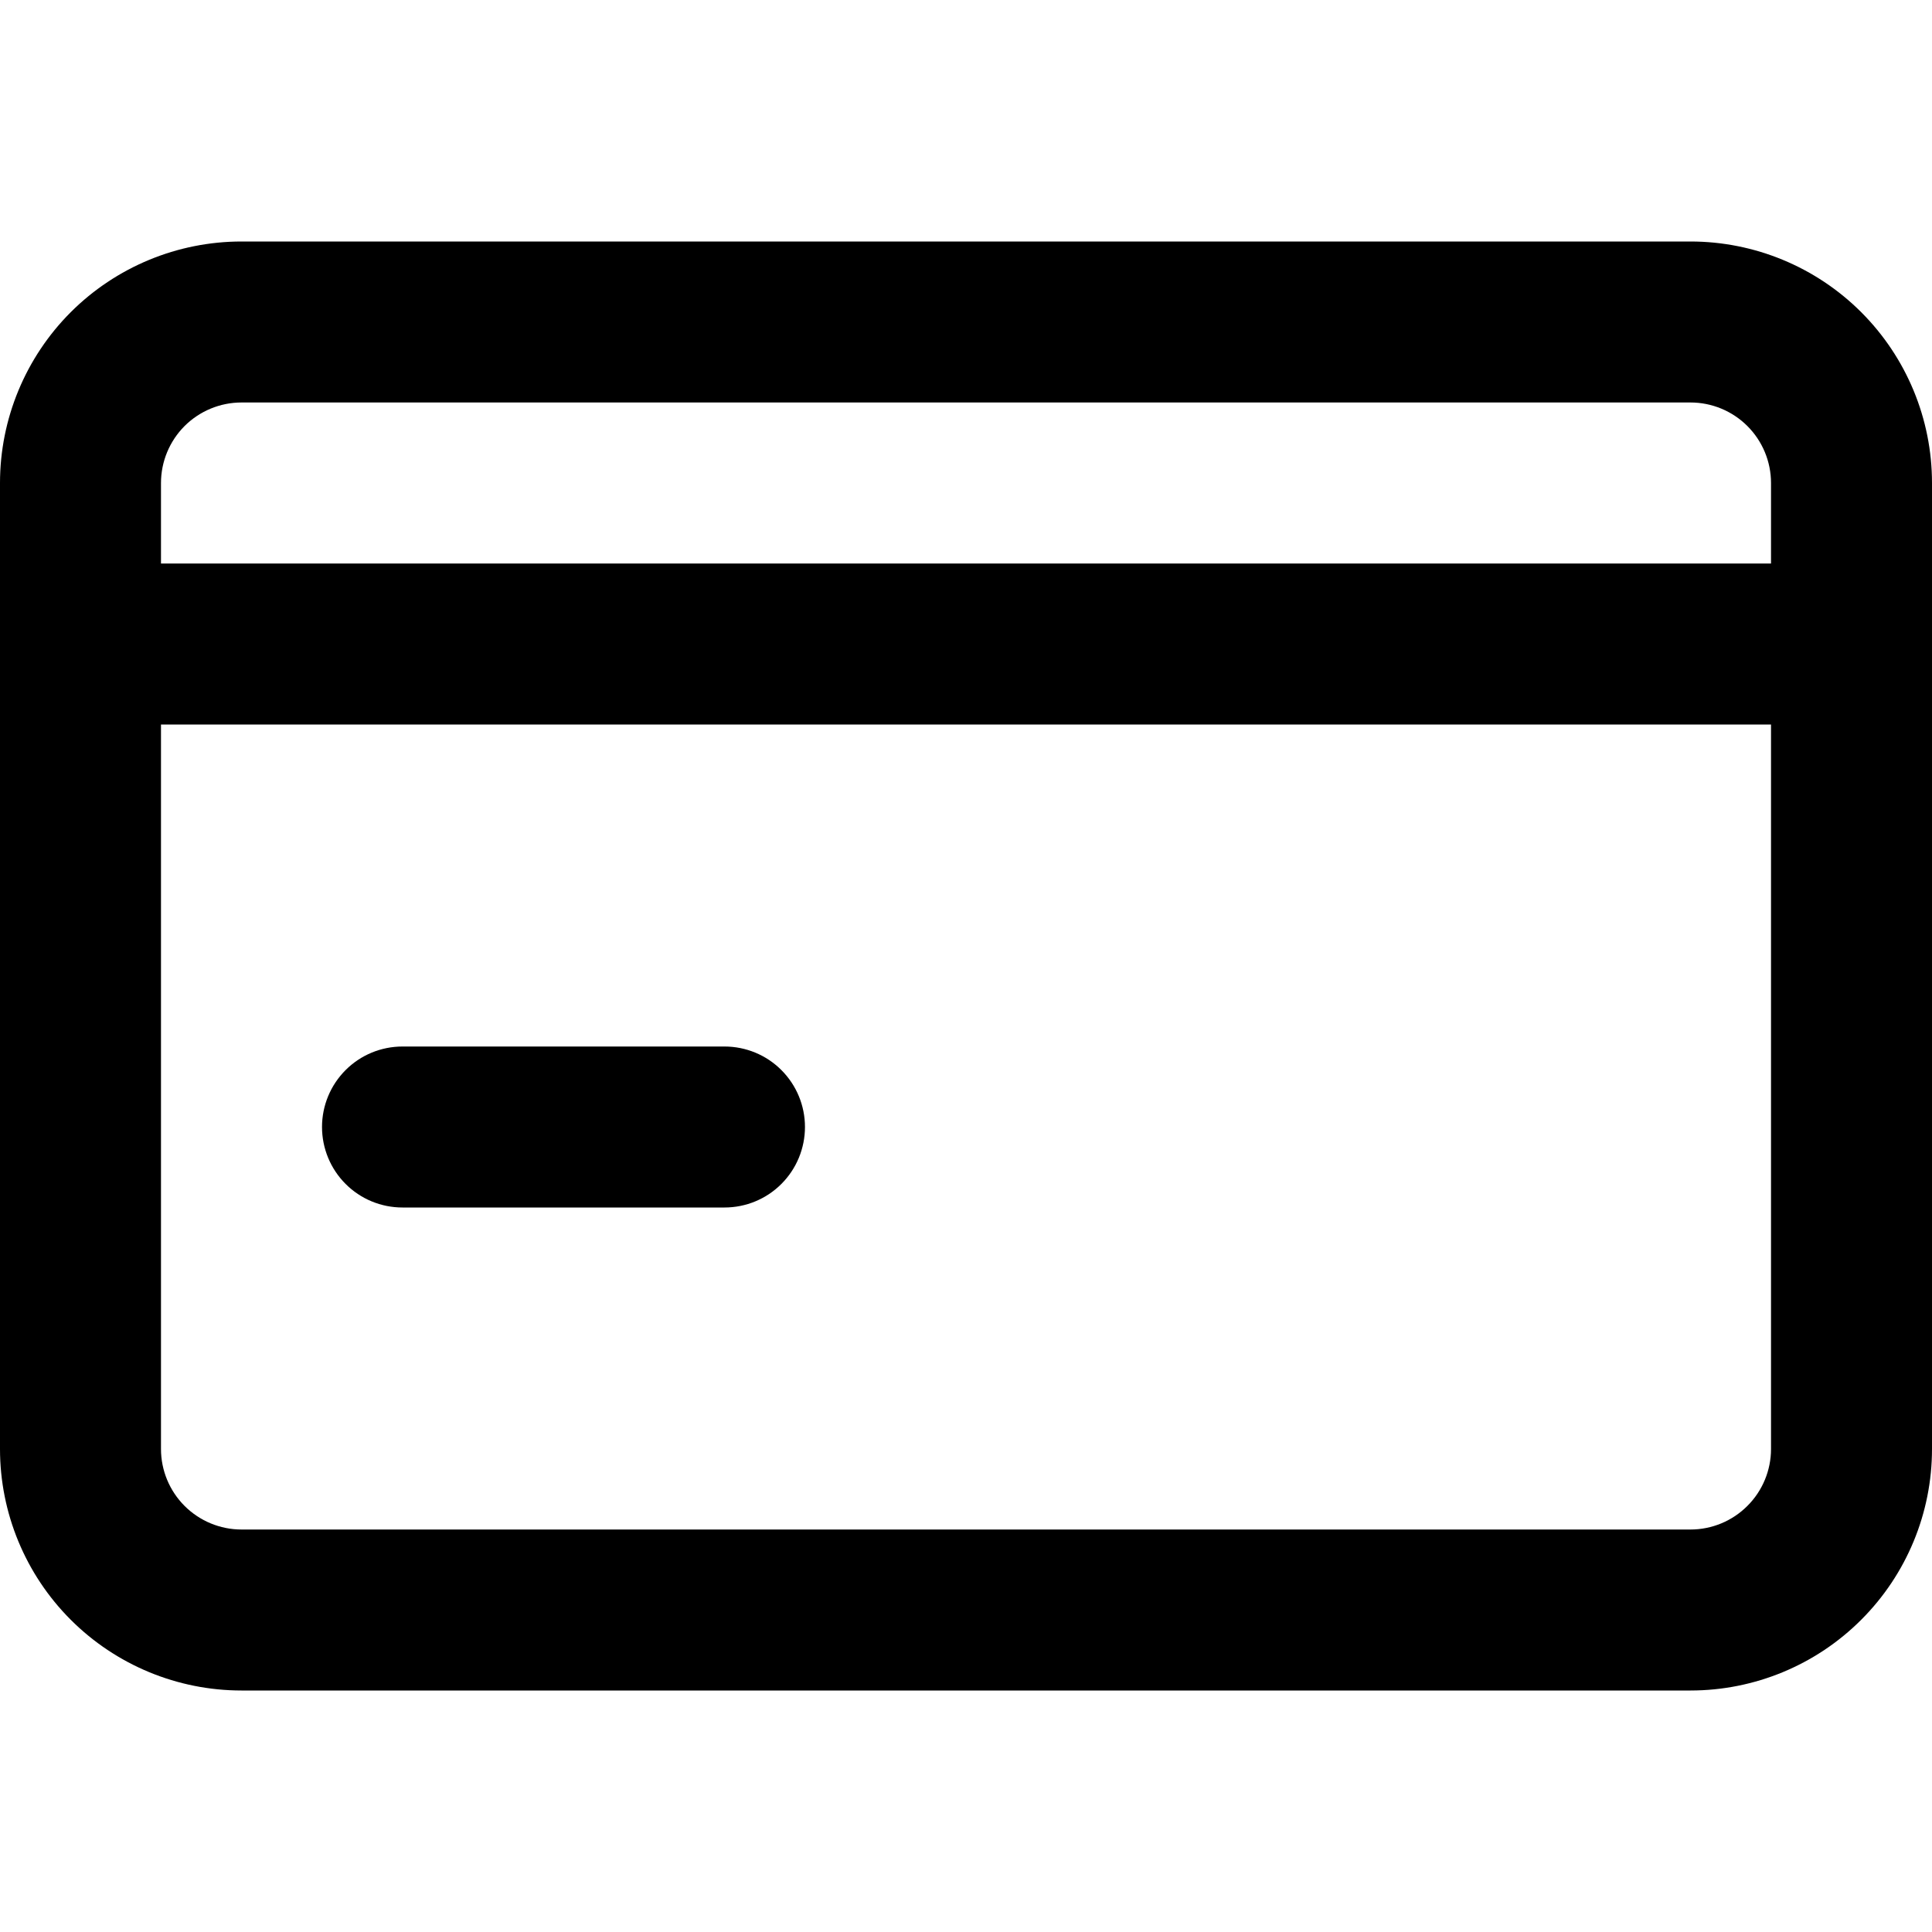 <svg width="40" height="40" viewBox="0 0 40 40" fill="none" xmlns="http://www.w3.org/2000/svg">
<path d="M15 21.667H8.333C7.891 21.667 7.467 21.842 7.155 22.155C6.842 22.468 6.667 22.891 6.667 23.333C6.667 23.775 6.842 24.199 7.155 24.512C7.467 24.825 7.891 25 8.333 25H15C15.442 25 15.866 24.825 16.178 24.512C16.491 24.199 16.666 23.775 16.666 23.333C16.666 22.891 16.491 22.468 16.178 22.155C15.866 21.842 15.442 21.667 15 21.667Z" fill="black"/>
<path d="M35 5H5C3.674 5 2.402 5.527 1.464 6.464C0.527 7.402 0 8.674 0 10L0 30C0 31.326 0.527 32.598 1.464 33.535C2.402 34.473 3.674 35 5 35H35C36.326 35 37.598 34.473 38.535 33.535C39.473 32.598 40 31.326 40 30V10C40 8.674 39.473 7.402 38.535 6.464C37.598 5.527 36.326 5 35 5ZM5 8.333H35C35.442 8.333 35.866 8.509 36.178 8.821C36.491 9.134 36.667 9.558 36.667 10V11.667H3.333V10C3.333 9.558 3.509 9.134 3.821 8.821C4.134 8.509 4.558 8.333 5 8.333ZM35 31.667H5C4.558 31.667 4.134 31.491 3.821 31.178C3.509 30.866 3.333 30.442 3.333 30V15H36.667V30C36.667 30.442 36.491 30.866 36.178 31.178C35.866 31.491 35.442 31.667 35 31.667Z" fill="black"/>
</svg>
